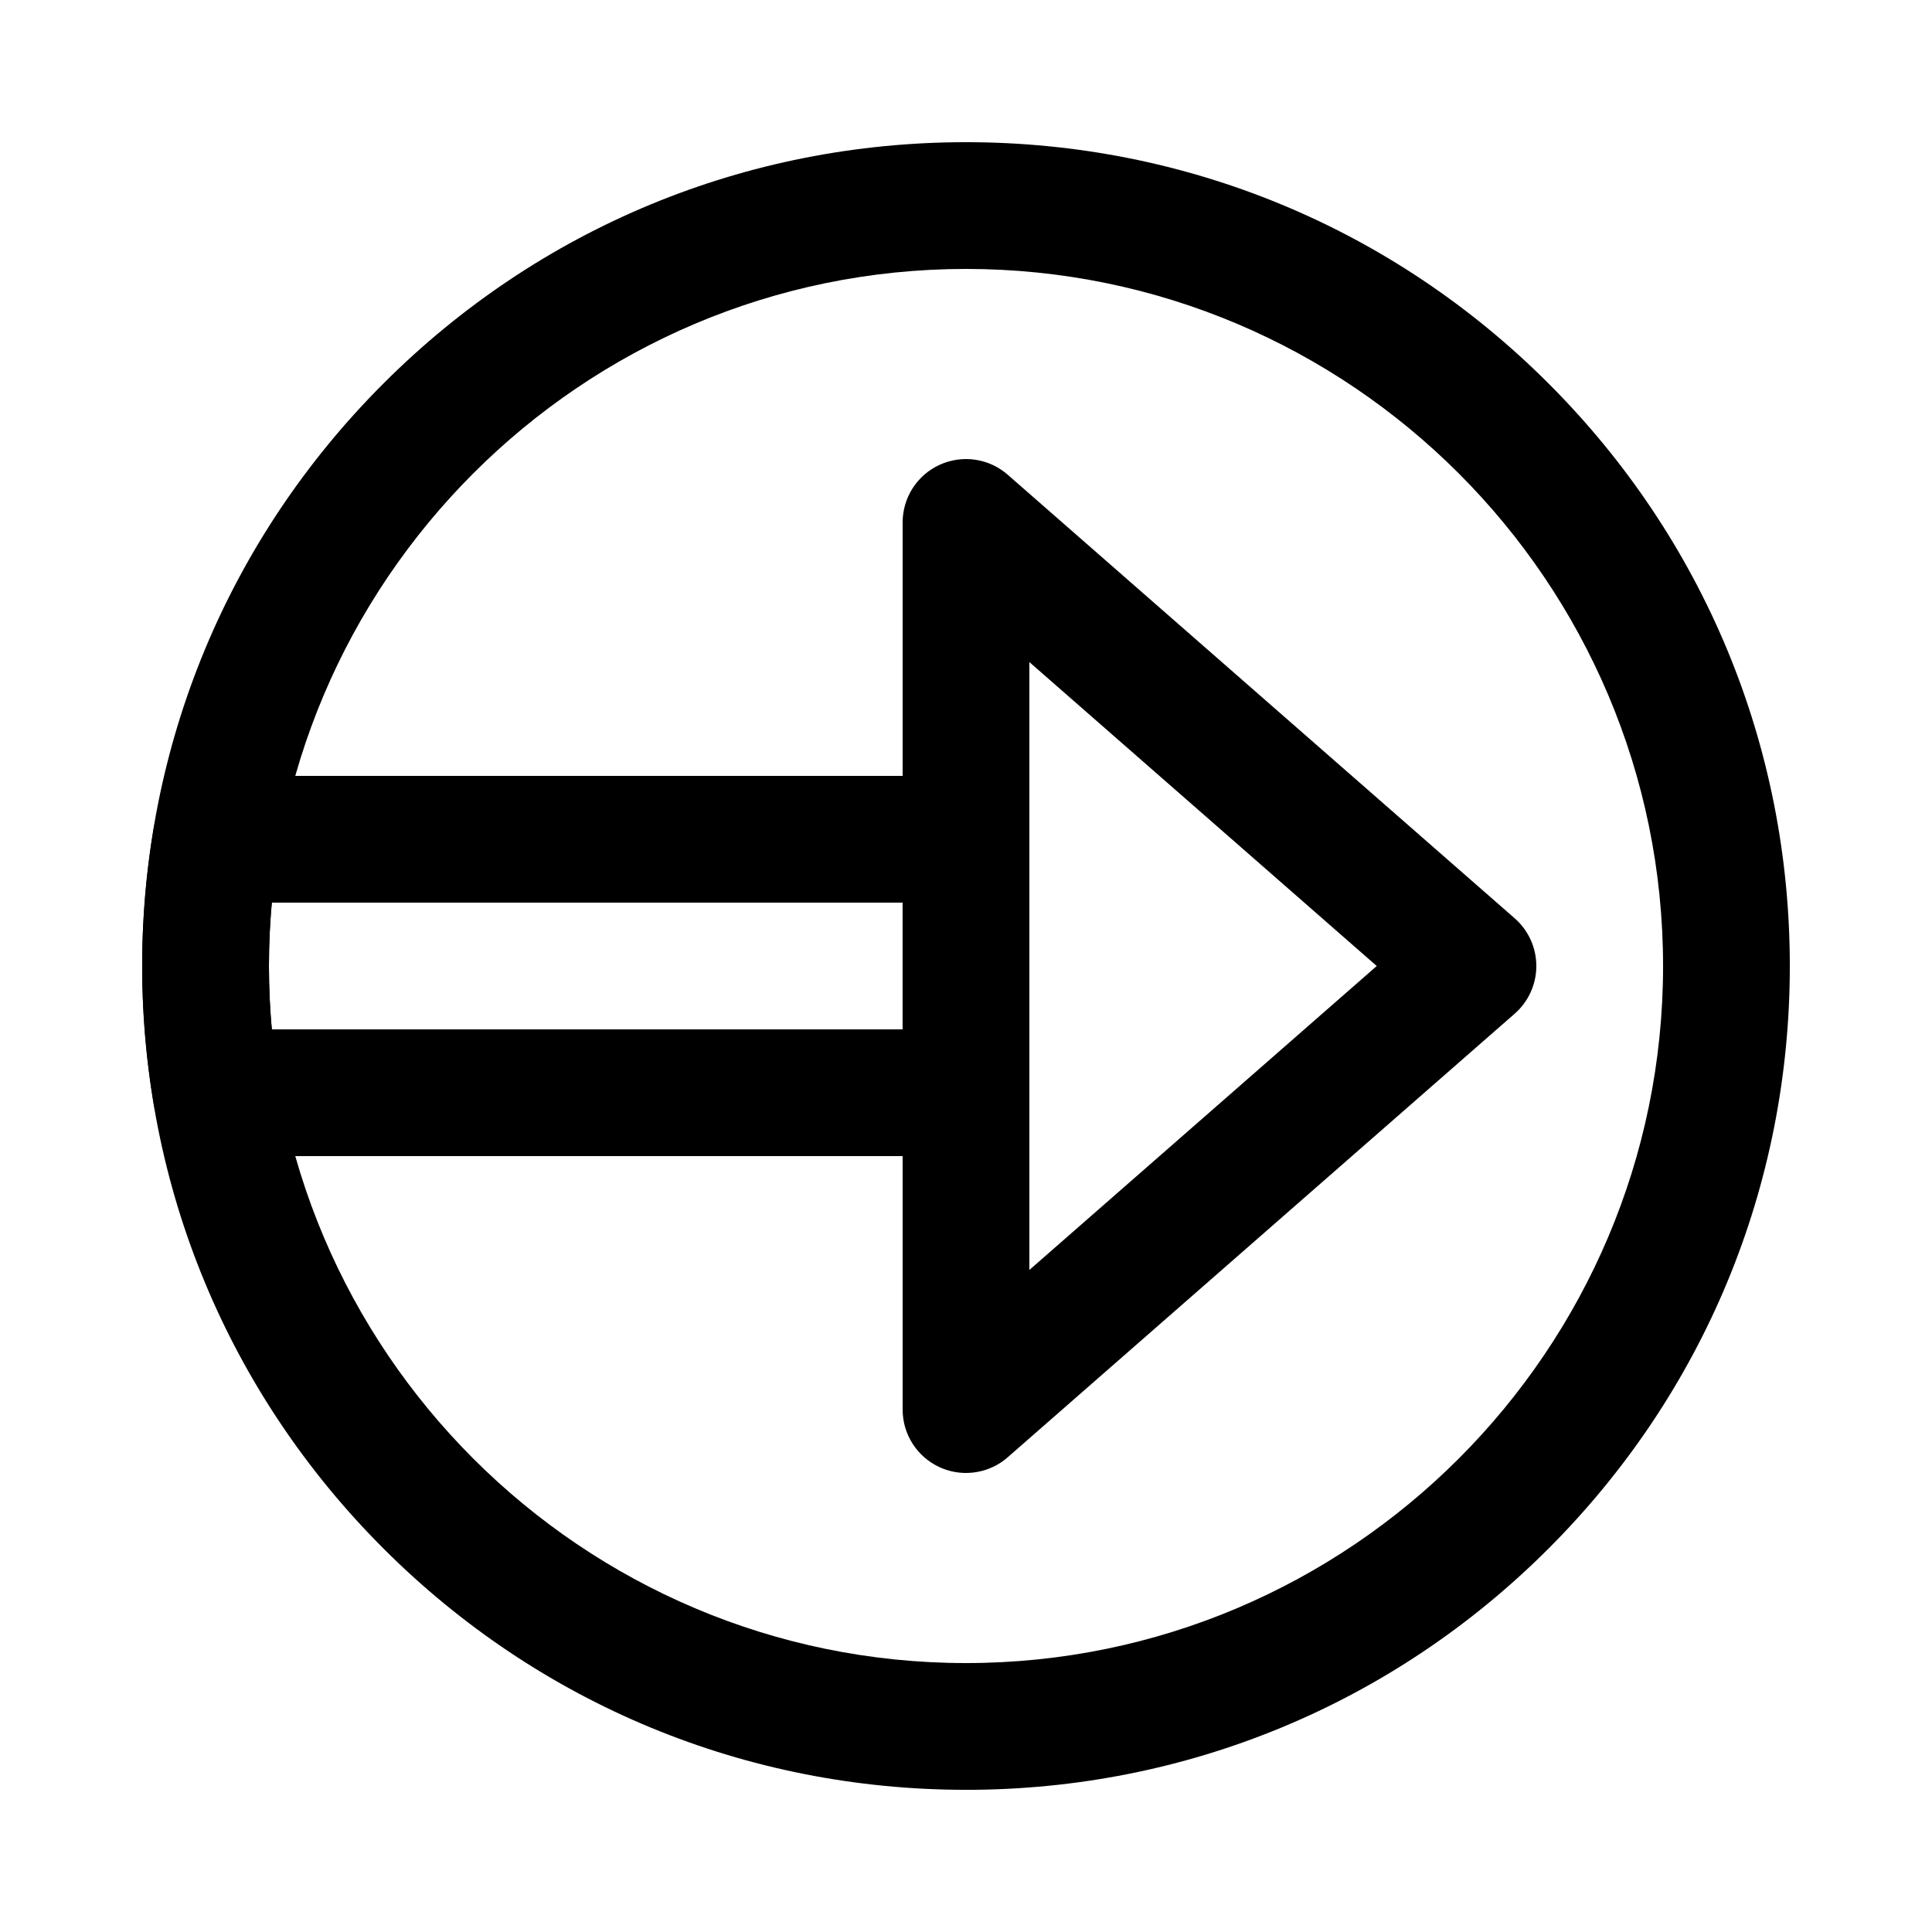 <?xml version="1.0" encoding="UTF-8"?>
<!-- Uploaded to: SVG Repo, www.svgrepo.com, Generator: SVG Repo Mixer Tools -->
<svg fill="#000000" width="800px" height="800px" version="1.1" viewBox="144 144 512 512" xmlns="http://www.w3.org/2000/svg">
 <g>
  <path d="m400 450.38h-198.72c-8.203 0-15.203-5.926-16.562-14.016-2.012-11.992-3.035-24.23-3.035-36.363 0-12.137 1.02-24.371 3.035-36.367 1.359-8.09 8.359-14.016 16.562-14.016h198.72c9.273 0 16.793 7.519 16.793 16.793v67.176c0 9.273-7.519 16.793-16.793 16.793zm-183.97-33.586h167.17v-33.586l-167.17-0.004c-0.508 5.594-0.762 11.207-0.762 16.797 0 5.586 0.254 11.199 0.762 16.793z"/>
  <path d="m400 534.35c-2.348 0-4.715-0.492-6.938-1.5-6-2.723-9.855-8.703-9.855-15.293v-235.11c0-6.59 3.852-12.57 9.855-15.293 6-2.723 13.039-1.684 17.996 2.656l134.35 117.55c3.644 3.188 5.734 7.797 5.734 12.637 0 4.844-2.09 9.449-5.734 12.641l-134.35 117.55c-3.121 2.734-7.066 4.156-11.059 4.156zm16.797-214.89v161.09l92.051-80.547z"/>
  <path d="m400 618.32c-58.312 0-113.14-22.711-154.38-63.945s-63.945-96.059-63.945-154.37c0-58.316 22.707-113.14 63.945-154.38 41.234-41.234 96.059-63.945 154.38-63.945 58.312 0 113.14 22.711 154.38 63.945s63.941 96.059 63.941 154.38c0 58.312-22.711 113.14-63.945 154.38s-96.059 63.941-154.37 63.941zm0-403.05c-101.86 0-184.73 82.867-184.73 184.73 0 101.86 82.867 184.73 184.73 184.73 101.86 0 184.73-82.867 184.73-184.73s-82.871-184.73-184.73-184.73z"/>
 </g>
</svg>